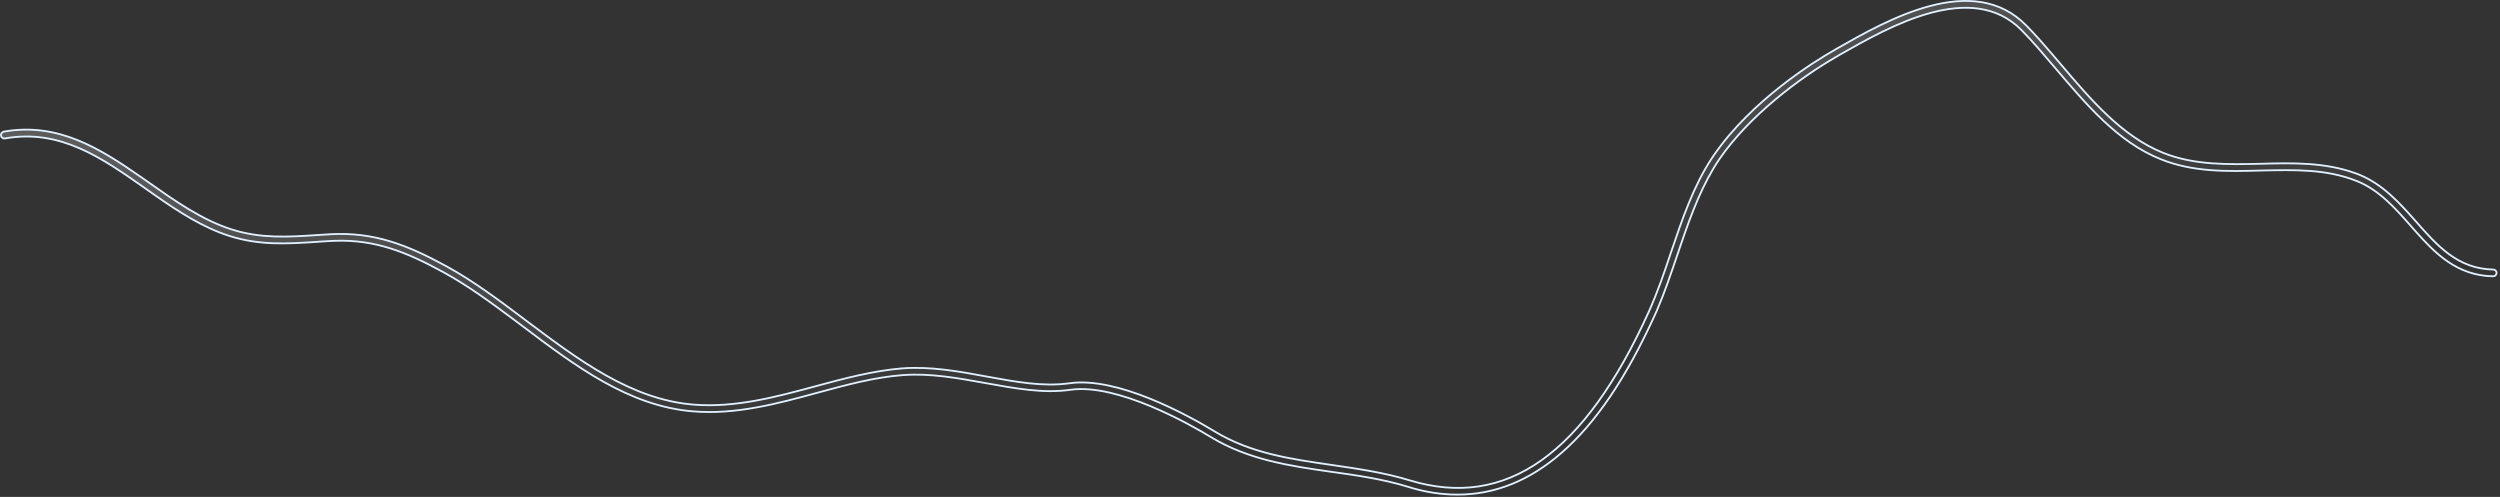 <?xml version="1.0" encoding="utf-8"?>
<svg xmlns="http://www.w3.org/2000/svg" fill="none" height="100%" overflow="visible" preserveAspectRatio="none" style="display: block;" viewBox="0 0 810 161" width="100%">
<rect x="0" y="0" width="810" height="161" fill="#333333" stroke="none"/>
<path d="M625.532 1.895C636.715 -1.02 647.919 -0.515 656.555 8.302L656.556 8.303C659.383 11.177 662.086 14.263 664.887 17.534L667.729 20.866C677.423 32.303 687.472 44.119 700.815 49.5C710.959 53.595 721.989 53.288 732.497 53.062H732.499C742.771 52.77 753.326 52.554 763.212 56.148L764.166 56.507C772.016 59.64 777.454 65.758 782.795 71.792V71.793C789.673 79.613 796.275 87.108 807.835 87.337H807.841C808.418 87.337 808.931 87.875 808.876 88.439L808.875 88.453V88.468C808.875 89.039 808.36 89.523 807.769 89.523C796.102 89.313 789.064 82.182 782.482 74.765L781.171 73.279C776.069 67.491 770.836 61.478 763.421 58.584H763.42C753.648 54.717 743.36 55.023 732.632 55.249H732.63C721.803 55.551 710.605 55.846 700.077 51.58H700.076C686.229 46.038 676.051 33.976 666.111 22.286C662.335 17.845 658.77 13.616 655.057 9.84C646.944 1.554 636.138 1.294 625.424 4.206C614.712 7.118 604.009 13.221 596.014 17.774L596.007 17.779L595.273 18.227C583.102 25.169 566.685 37.551 557.092 51.538L557.091 51.539C551.686 59.483 548.109 68.985 544.868 78.448L543.496 82.495C541.41 88.574 539.331 94.832 536.826 100.605L536.319 101.754C526.993 122.298 517.087 137.02 505.945 146.697H505.944C495.545 155.771 484.277 160.258 472.208 160.258C466.979 160.258 461.601 159.435 456.146 157.711L456.145 157.71C448.042 155.216 439.572 154.008 431.425 152.879H431.426C418.155 150.995 404.584 149.041 392.346 141.62C388.931 139.545 381.378 135.185 372.782 131.608C364.201 128.037 354.522 125.221 346.879 126.287H346.878C337.97 127.559 328.909 125.839 319.189 124.104C310.455 122.524 301.451 120.859 292.44 121.54C283.293 122.221 274.226 124.715 264.749 127.274H264.748C251.774 130.817 238.414 134.416 224.62 133.291H224.619C203.754 131.642 186.339 118.523 169.356 105.705L169.355 105.704L166.1 103.267C158.549 97.628 151.288 92.368 143.684 88.205C131.678 81.627 121.513 77.575 108.556 78.018L107.293 78.074C106.072 78.131 104.888 78.188 103.713 78.276L102.549 78.376C93.059 78.979 84.075 79.576 74.282 76.432C65.705 73.678 57.91 68.626 50.384 63.366L47.172 61.105C33.039 51.174 19.526 41.669 1.603 44.858L1.596 44.86C1.03 44.975 0.438 44.568 0.319 43.966C0.204 43.378 0.614 42.78 1.196 42.661L1.195 42.66C18.773 39.509 32.479 48.172 45.736 57.408L48.383 59.26C56.746 65.129 65.453 71.26 74.914 74.29C84.311 77.323 93.108 76.79 102.364 76.188L102.363 76.186C103.144 76.149 103.943 76.094 104.746 76.037C105.552 75.981 106.364 75.924 107.175 75.887H107.177C121.247 75.138 131.932 79.326 144.729 86.32C153.524 91.129 162.25 97.669 170.625 103.999V104C187.278 116.491 204.538 129.511 224.794 131.102C238.265 132.161 251.503 128.603 264.238 125.141C273.43 122.654 282.962 120.101 292.339 119.351L292.338 119.35C301.554 118.675 310.704 120.325 319.6 121.983H319.601C328.998 123.714 338.013 125.382 346.591 124.169C354.289 123.088 363.748 125.605 372.435 129.095C381.11 132.58 388.966 137.015 393.441 139.723C405.282 146.916 418.163 148.728 431.711 150.685V150.686C439.94 151.892 448.437 153.094 456.783 155.647H456.784C472.391 160.381 486.547 158.26 499.416 149.146C512.269 140.043 523.817 123.979 534.273 100.87V100.869C536.947 94.904 539.248 88.263 541.396 81.784L541.397 81.785C544.989 71.195 548.636 60.3 554.695 51.174L555.289 50.296C567.621 32.352 588.167 19.723 594.161 16.338L594.17 16.333L594.903 15.886C603.245 11.136 614.343 4.811 625.532 1.895Z" fill="url(#paint0_linear_0_19191)" fill-opacity="0.2" id="Vector" stroke="#E0F0FF" stroke-width="0.6"/>
<defs>
<linearGradient gradientUnits="userSpaceOnUse" id="paint0_linear_0_19191" x1="478.021" x2="460.568" y1="122.035" y2="-8.693">
<stop stop-color="white" stop-opacity="0"/>
<stop offset="1" stop-color="white"/>
</linearGradient>
</defs>
</svg>